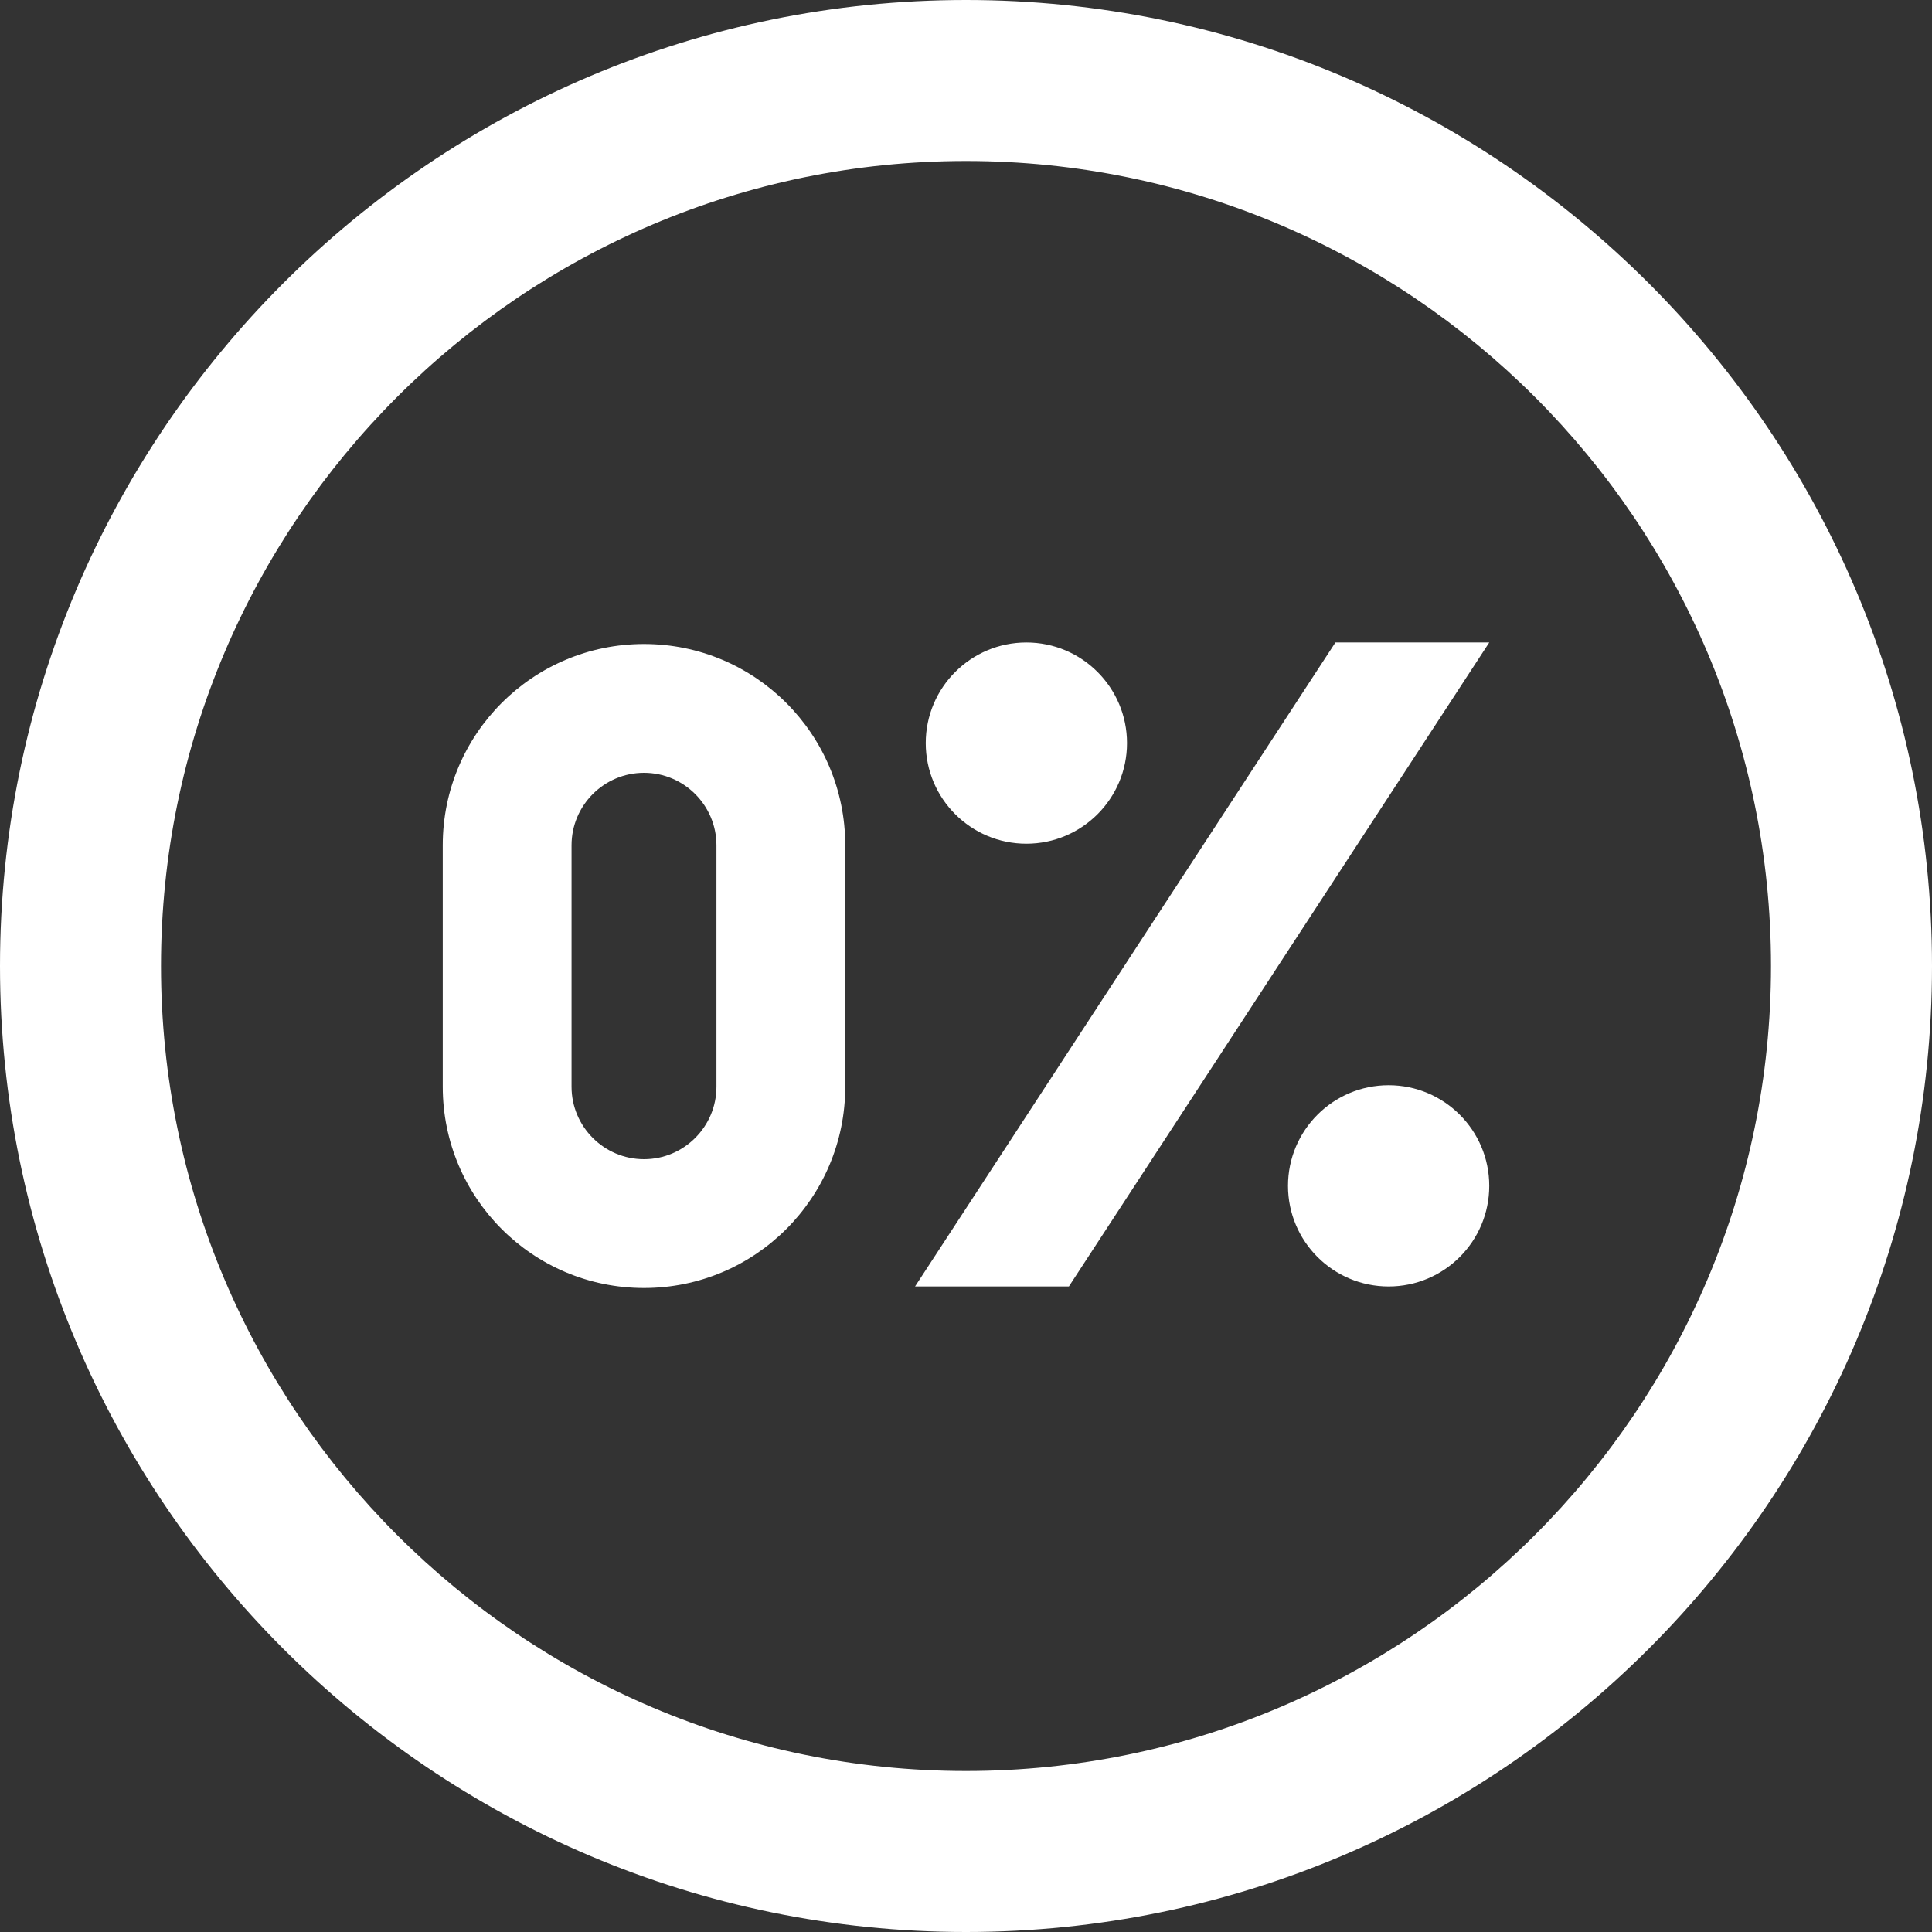 <svg width="24" height="24" viewBox="0 0 24 24" fill="none" xmlns="http://www.w3.org/2000/svg">
<rect x="0" y="0" width="24" height="24" fill="#333333" stroke="none"/>
<g clip-path="url(#clip0_537_29131)">
<path d="M12 0C5.383 0 0 5.383 0 12C0 18.617 5.383 24 12 24C18.617 24 24 18.617 24 12C24 5.383 18.617 0 12 0ZM12 22C6.486 22 2 17.514 2 12C2 6.486 6.486 2 12 2C17.514 2 22 6.486 22 12C22 17.514 17.514 22 12 22ZM8 8C6.619 8 5.5 9.119 5.5 10.5V13.5C5.5 14.881 6.619 16 8 16C9.381 16 10.5 14.881 10.5 13.5V10.5C10.5 9.119 9.381 8 8 8ZM8.9 13.5C8.9 13.996 8.496 14.4 8 14.4C7.504 14.4 7.1 13.996 7.1 13.5V10.5C7.1 10.004 7.504 9.6 8 9.6C8.496 9.6 8.9 10.004 8.9 10.5V13.5ZM18.5 14.731C18.5 15.421 17.94 15.981 17.25 15.981C16.56 15.981 16 15.421 16 14.731C16 14.041 16.56 13.481 17.25 13.481C17.94 13.481 18.5 14.041 18.5 14.731ZM11.5 9.231C11.5 8.541 12.06 7.981 12.75 7.981C13.44 7.981 14 8.541 14 9.231C14 9.921 13.44 10.481 12.75 10.481C12.06 10.481 11.5 9.921 11.5 9.231ZM16.589 7.981H18.5L13.278 15.981H11.367L16.589 7.981Z" fill="white"/>
</g>
<defs>
<clipPath id="clip0_537_29131">
<rect width="24" height="24" fill="white"/>
</clipPath>
</defs>
</svg>
